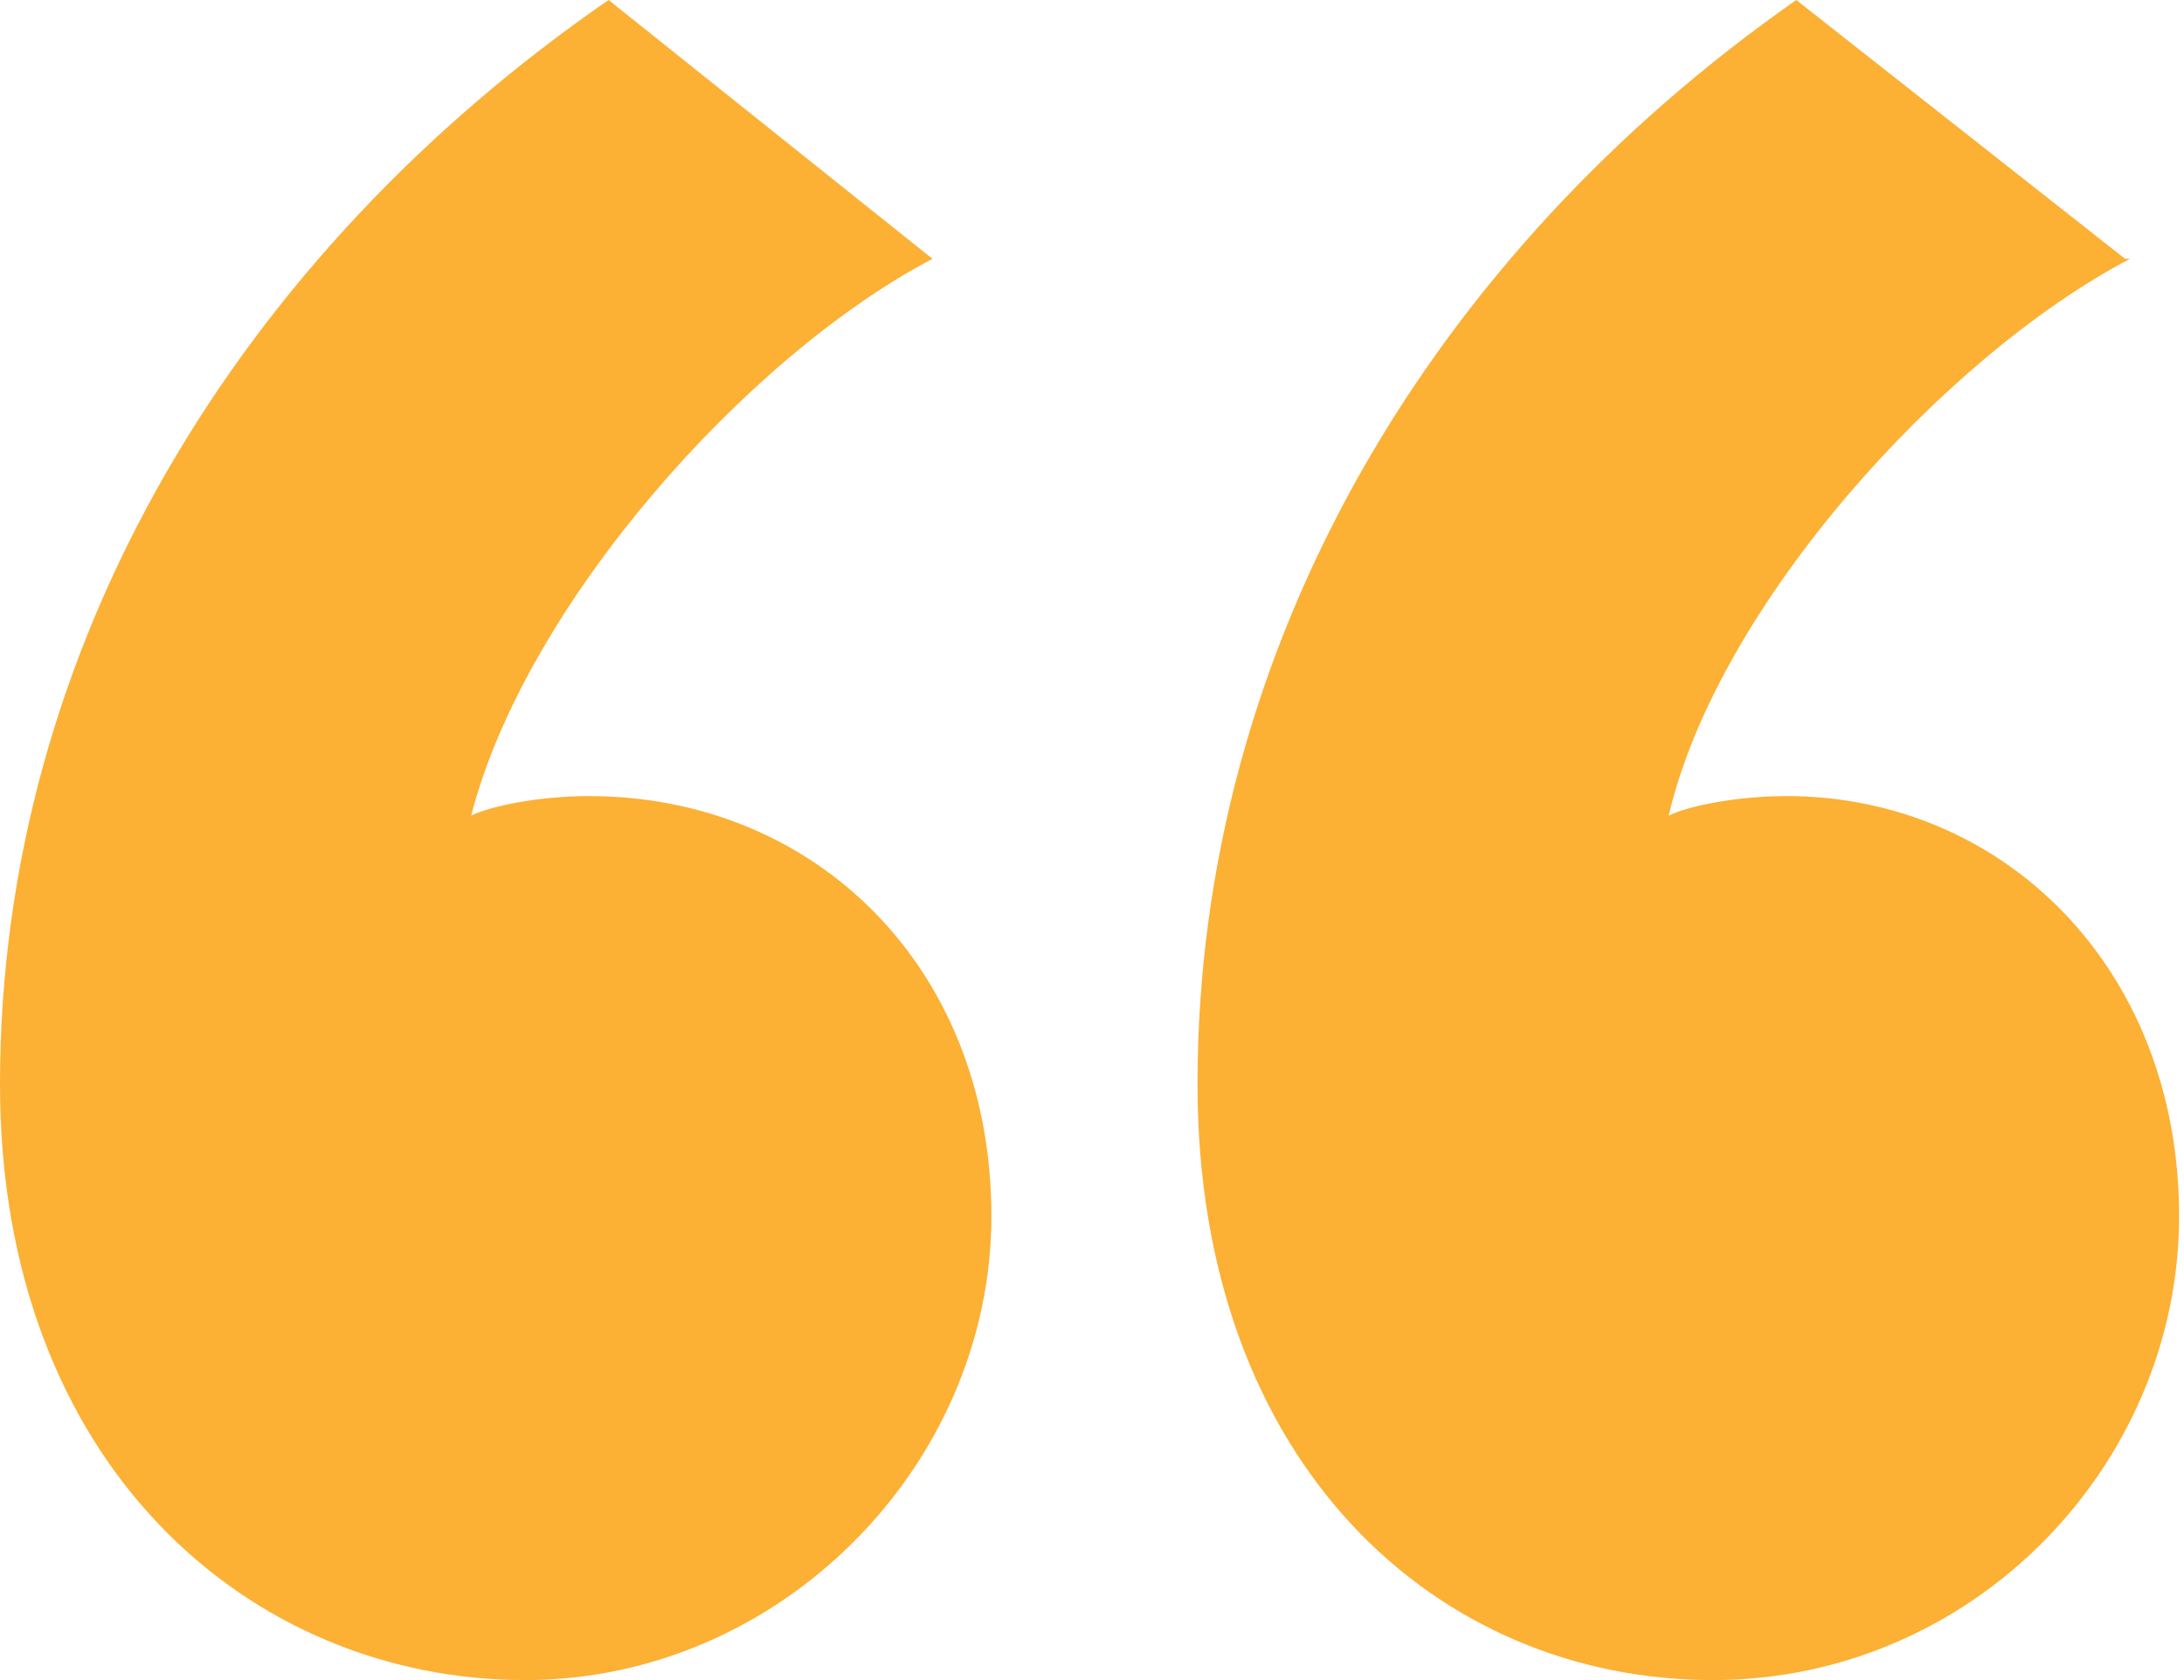 <svg width="65" height="50" viewBox="0 0 65 50" fill="none" xmlns="http://www.w3.org/2000/svg">
<path d="M27.753 7.703C22.202 10.611 15.629 18.023 14.023 24.273C14.607 23.983 16.067 23.692 17.528 23.692C24.247 23.692 29.506 28.779 29.506 36.192C29.506 43.605 23.225 50 15.629 50C7.449 50 0 43.605 0 32.267C0 19.186 7.157 7.558 18.112 0L27.753 7.703ZM63.393 7.703C57.843 10.611 51.124 18.023 49.663 24.273C50.247 23.983 51.708 23.692 53.169 23.692C59.596 23.692 64.854 28.779 64.854 36.192C64.854 43.605 58.719 50 50.977 50C42.798 50 35.64 43.605 35.64 32.267C35.64 19.186 42.652 7.558 53.461 0L63.247 7.703H63.393Z" fill="#FCB034"/>
</svg>
